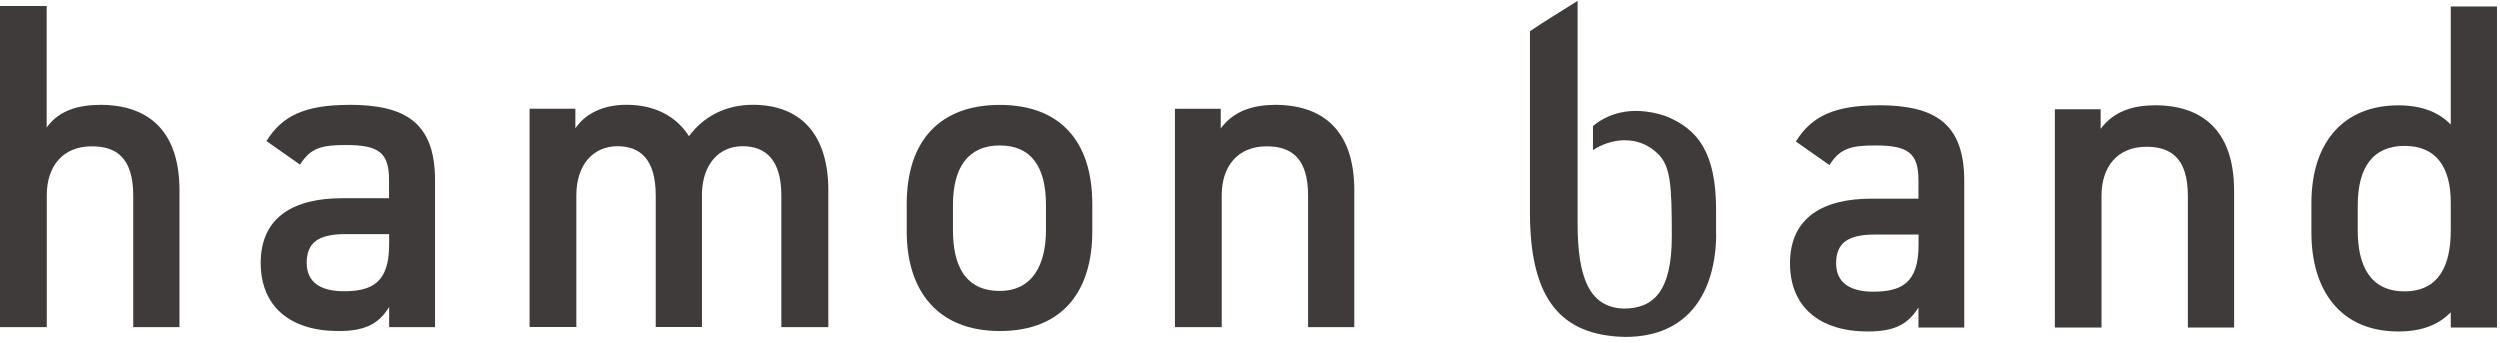 <svg width="379" height="52" viewBox="0 0 379 52" fill="none" xmlns="http://www.w3.org/2000/svg">
<path d="M284.77 15.968C278.225 15.968 274.638 17.555 272.258 21.456L277.349 25.027C278.936 22.448 280.721 22.051 284.291 22.051C289.25 22.051 290.837 23.175 290.837 27.341V30.118H283.68C276.588 30.118 271.365 32.828 271.365 39.92C271.365 46.548 275.861 50.251 283.151 50.251C287.184 50.251 289.233 49.193 290.837 46.614V49.656H297.779V27.407C297.779 18.597 293.217 15.952 284.737 15.952L284.77 15.968ZM290.853 37.143C290.853 42.895 288.275 44.217 283.977 44.217C280.605 44.217 278.357 42.961 278.357 39.92C278.357 36.878 280.076 35.556 284.242 35.556H290.853V37.143Z" fill="#3F3B3A"/>
<path d="M326.673 15.968C322.309 15.968 319.929 17.555 318.458 19.539V16.564H311.515V49.656H318.59V29.671C318.59 25.241 321.036 22.25 325.4 22.25C329.037 22.25 331.681 23.903 331.681 29.738V49.656H338.69V28.928C338.69 19.39 333.467 15.952 326.64 15.952L326.673 15.968Z" fill="#3F3B3A"/>
<path d="M371.534 0.976V18.878C369.683 16.96 367.038 15.969 363.583 15.969C355.566 15.969 350.409 21.258 350.409 30.795V35.291C350.409 43.969 354.773 50.251 363.583 50.251C367.22 50.251 369.732 49.193 371.534 47.342V49.656H378.542V0.976H371.534ZM371.534 34.961C371.534 40.118 369.815 44.168 364.525 44.168C359.236 44.168 357.434 40.135 357.434 34.961V31.126C357.434 25.374 359.748 22.117 364.525 22.117C369.302 22.117 371.534 25.291 371.534 30.729V34.961Z" fill="#3F3B3A"/>
<path d="M15.158 15.902C10.86 15.902 8.48 17.357 7.075 19.34V0.91H0V49.589H7.091V29.605C7.091 25.175 9.538 22.183 13.918 22.183C17.554 22.183 20.199 23.836 20.199 29.671V49.589H27.208V28.861C27.208 19.324 21.984 15.886 15.158 15.886V15.902Z" fill="#3F3B3A"/>
<path d="M52.911 15.902C46.349 15.902 42.778 17.489 40.398 21.39L45.489 24.961C47.076 22.382 48.861 21.985 52.432 21.985C57.391 21.985 58.977 23.109 58.977 27.275V30.052H51.837C44.745 30.052 39.522 32.763 39.522 39.854C39.522 46.482 44.018 50.185 51.308 50.185C55.341 50.185 57.391 49.127 58.994 46.548V49.59H65.953V27.341C65.953 18.531 61.391 15.886 52.911 15.886V15.902ZM58.994 37.077C58.994 42.829 56.415 44.151 52.118 44.151C48.746 44.151 46.498 42.895 46.498 39.854C46.498 36.812 48.217 35.49 52.382 35.49H58.994V37.077Z" fill="#3F3B3A"/>
<path d="M118.484 49.59H125.575V28.861C125.575 20.25 121.277 15.886 114.12 15.886C110.02 15.886 106.632 17.671 104.45 20.646C102.466 17.539 99.161 15.886 94.979 15.886C91.078 15.886 88.565 17.473 87.226 19.456V16.481H80.284V49.573H87.375V29.589C87.375 24.961 89.954 22.167 93.59 22.167C96.962 22.167 99.409 24.018 99.409 29.655V49.573H106.417V29.242C106.549 24.812 109.062 22.167 112.566 22.167C116.07 22.167 118.451 24.217 118.451 29.655V49.573L118.484 49.59Z" fill="#3F3B3A"/>
<path d="M151.559 15.902C142.617 15.902 137.459 21.192 137.459 30.928V35.093C137.459 44.234 142.286 50.184 151.559 50.184C161.295 50.184 165.593 43.903 165.593 35.093V30.928C165.593 21.192 160.502 15.902 151.559 15.902ZM158.568 34.895C158.568 40.052 156.584 44.102 151.559 44.102C146.204 44.102 144.468 40.068 144.468 34.895V31.06C144.468 25.374 146.782 22.051 151.559 22.051C156.336 22.051 158.568 25.291 158.568 31.06V34.895Z" fill="#3F3B3A"/>
<path d="M193.28 15.902C188.916 15.902 186.536 17.489 185.064 19.473V16.497H178.122V49.59H185.213V29.605C185.213 25.175 187.66 22.184 192.023 22.184C195.66 22.184 198.305 23.837 198.305 29.672V49.59H205.313V28.861C205.313 19.324 200.09 15.886 193.263 15.886L193.28 15.902Z" fill="#3F3B3A"/>
<path d="M260.158 35.622V31.853C260.158 23.274 257.513 19.539 252.389 17.555C247.017 15.82 243.447 17.473 241.496 19.109V22.746C244.108 21.043 248.224 20.332 251.282 23.258C253.265 25.159 253.447 27.969 253.447 35.837C253.447 44.317 250.554 46.779 246.158 46.779C240.852 46.614 239.166 41.92 239.166 33.87C239.166 33.87 239.166 10.001 239.166 0.133C237.199 1.389 234.306 3.125 231.942 4.728V32.217C231.942 45.226 236.521 50.879 246.389 51.077C256.108 51.077 260.059 44.168 260.175 35.639L260.158 35.622Z" fill="#3F3B3A"/>
</svg>
